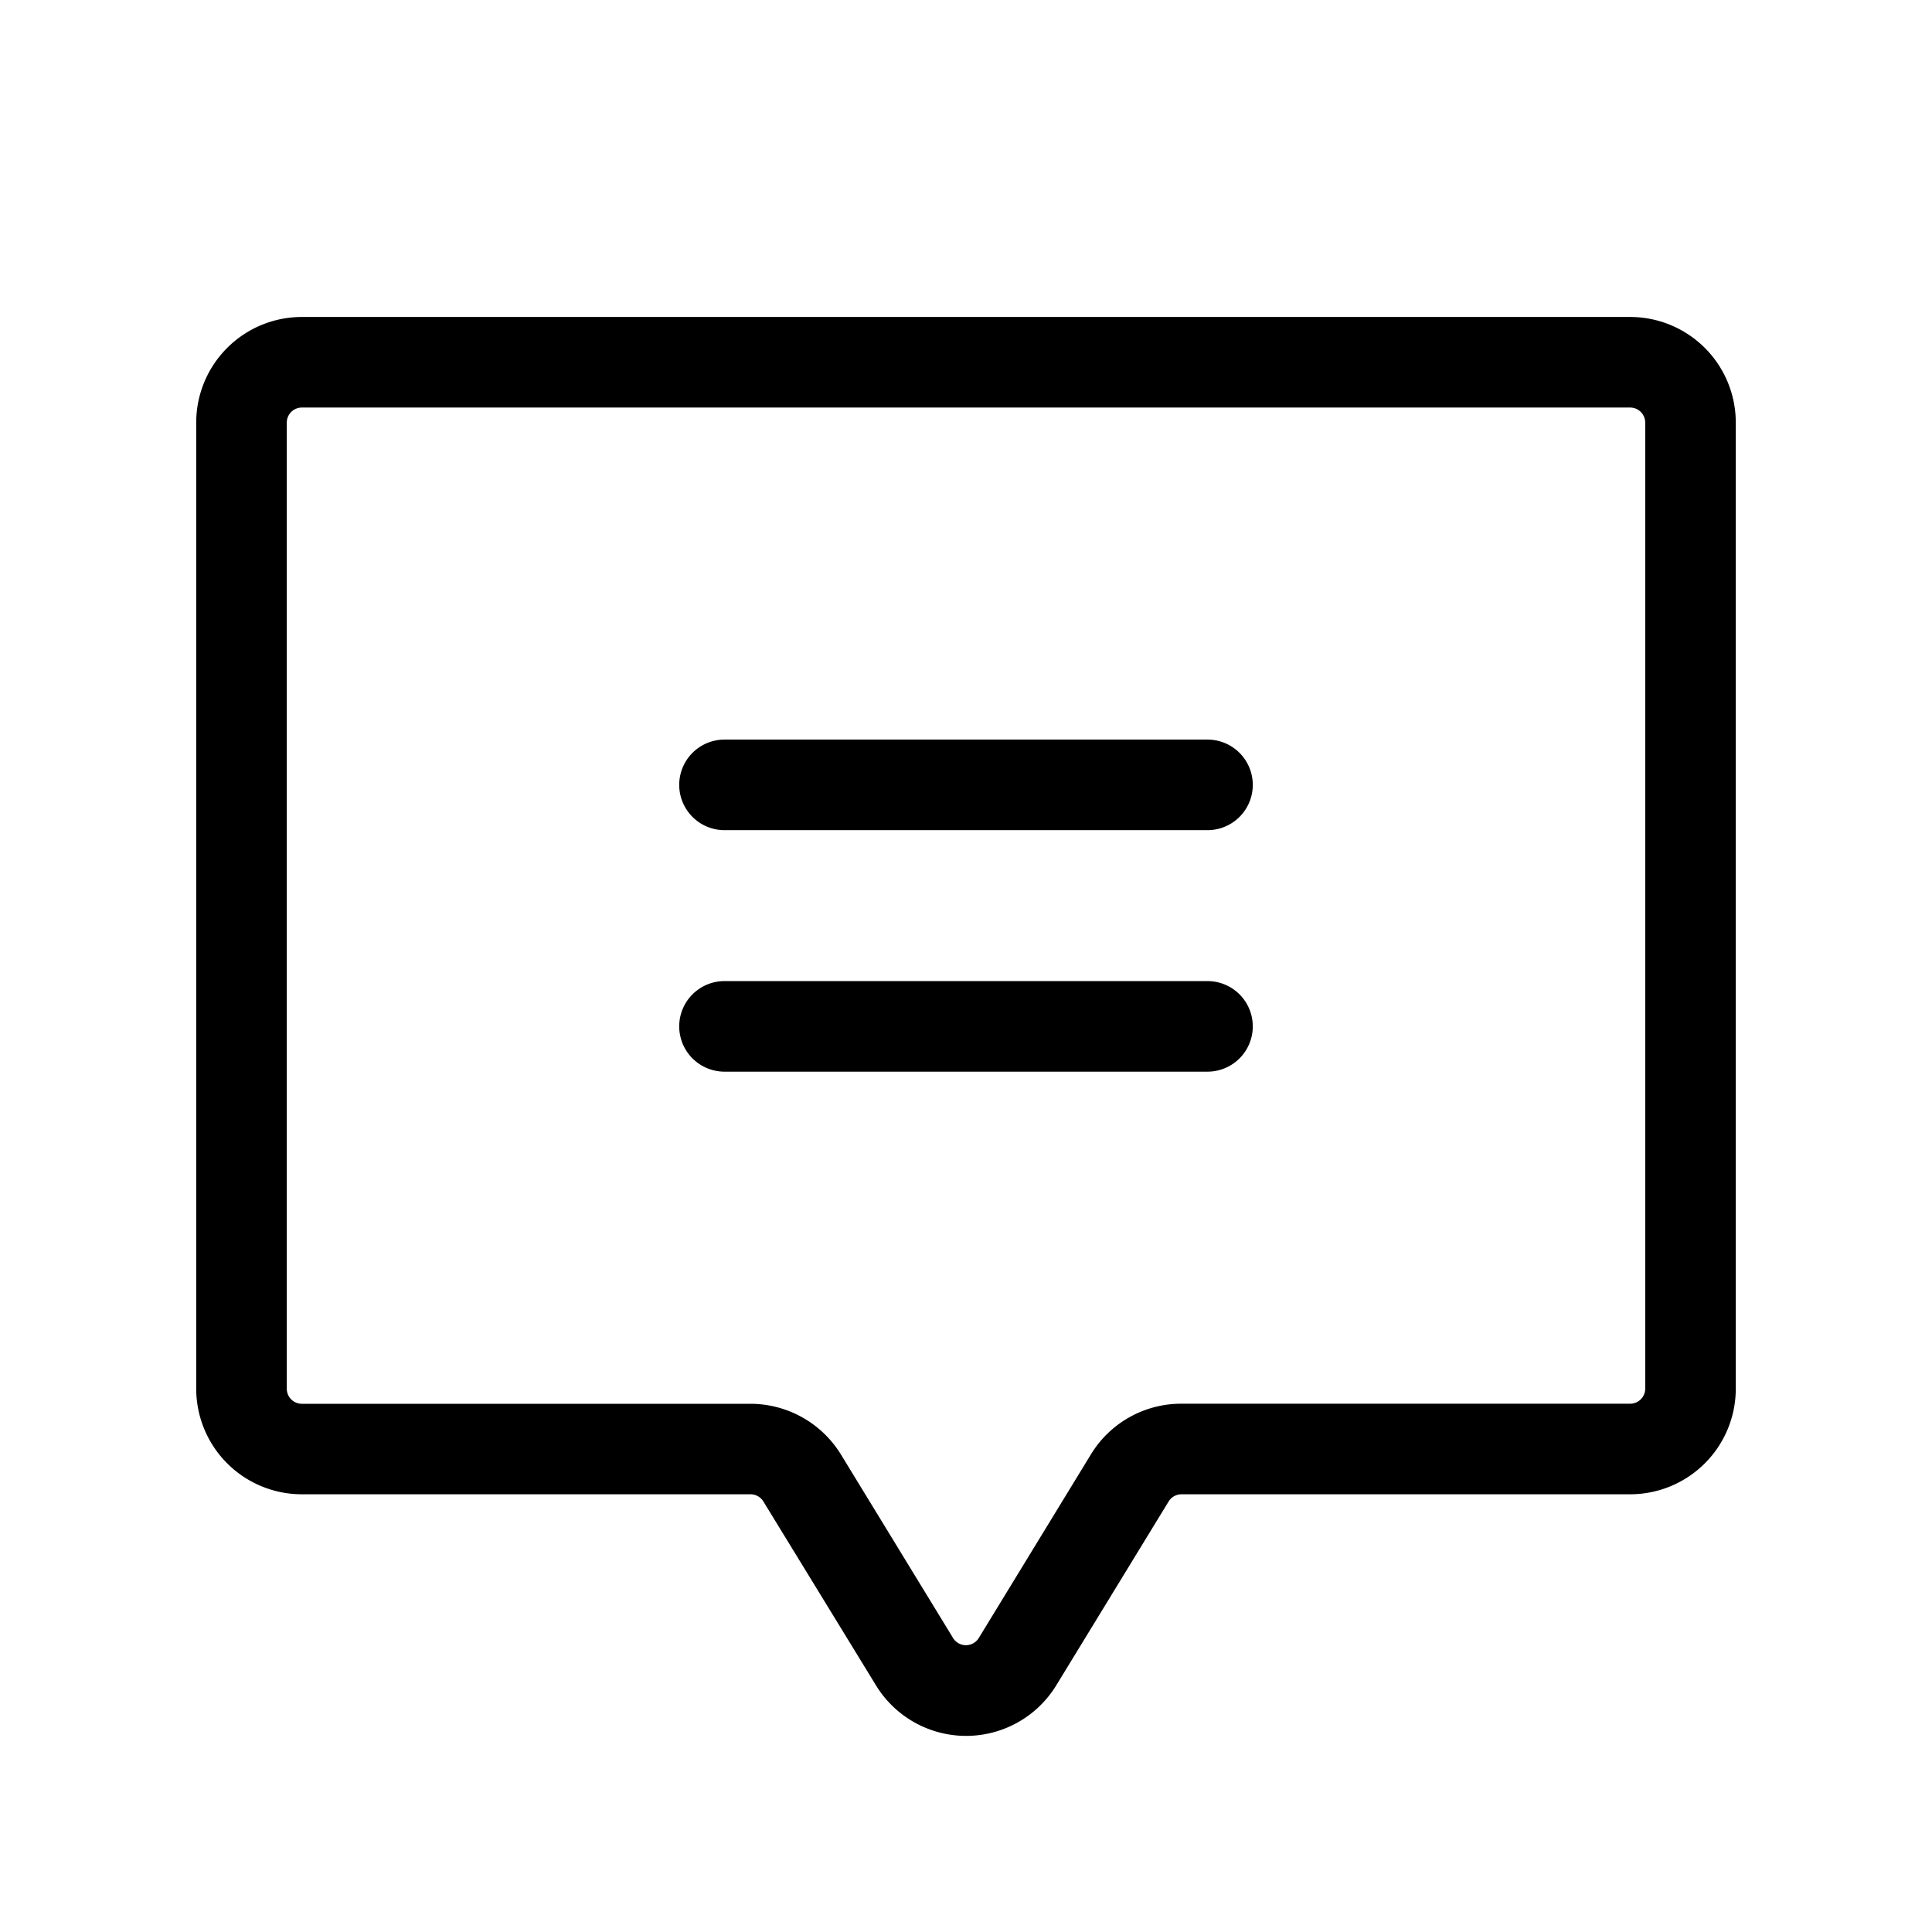 <svg xmlns="http://www.w3.org/2000/svg" viewBox="0 0 256 256" fill="currentColor"><path d="M216,42H40A14,14,0,0,0,26,56V184a14,14,0,0,0,14,14H99.47a2,2,0,0,1,1.71,1l0,0L116,223.2a14,14,0,0,0,24,.05L154.82,199a2,2,0,0,1,1.71-1H216a14,14,0,0,0,14-14V56A14,14,0,0,0,216,42Zm2,142a2,2,0,0,1-2,2H156.53a14,14,0,0,0-12,6.75L129.72,217a2,2,0,0,1-3.46,0l-14.8-24.22a14.09,14.09,0,0,0-12-6.77H40a2,2,0,0,1-2-2V56a2,2,0,0,1,2-2H216a2,2,0,0,1,2,2Zm-52-80a6,6,0,0,1-6,6H96a6,6,0,0,1,0-12h64A6,6,0,0,1,166,104Zm0,32a6,6,0,0,1-6,6H96a6,6,0,0,1,0-12h64A6,6,0,0,1,166,136Z"/></svg>